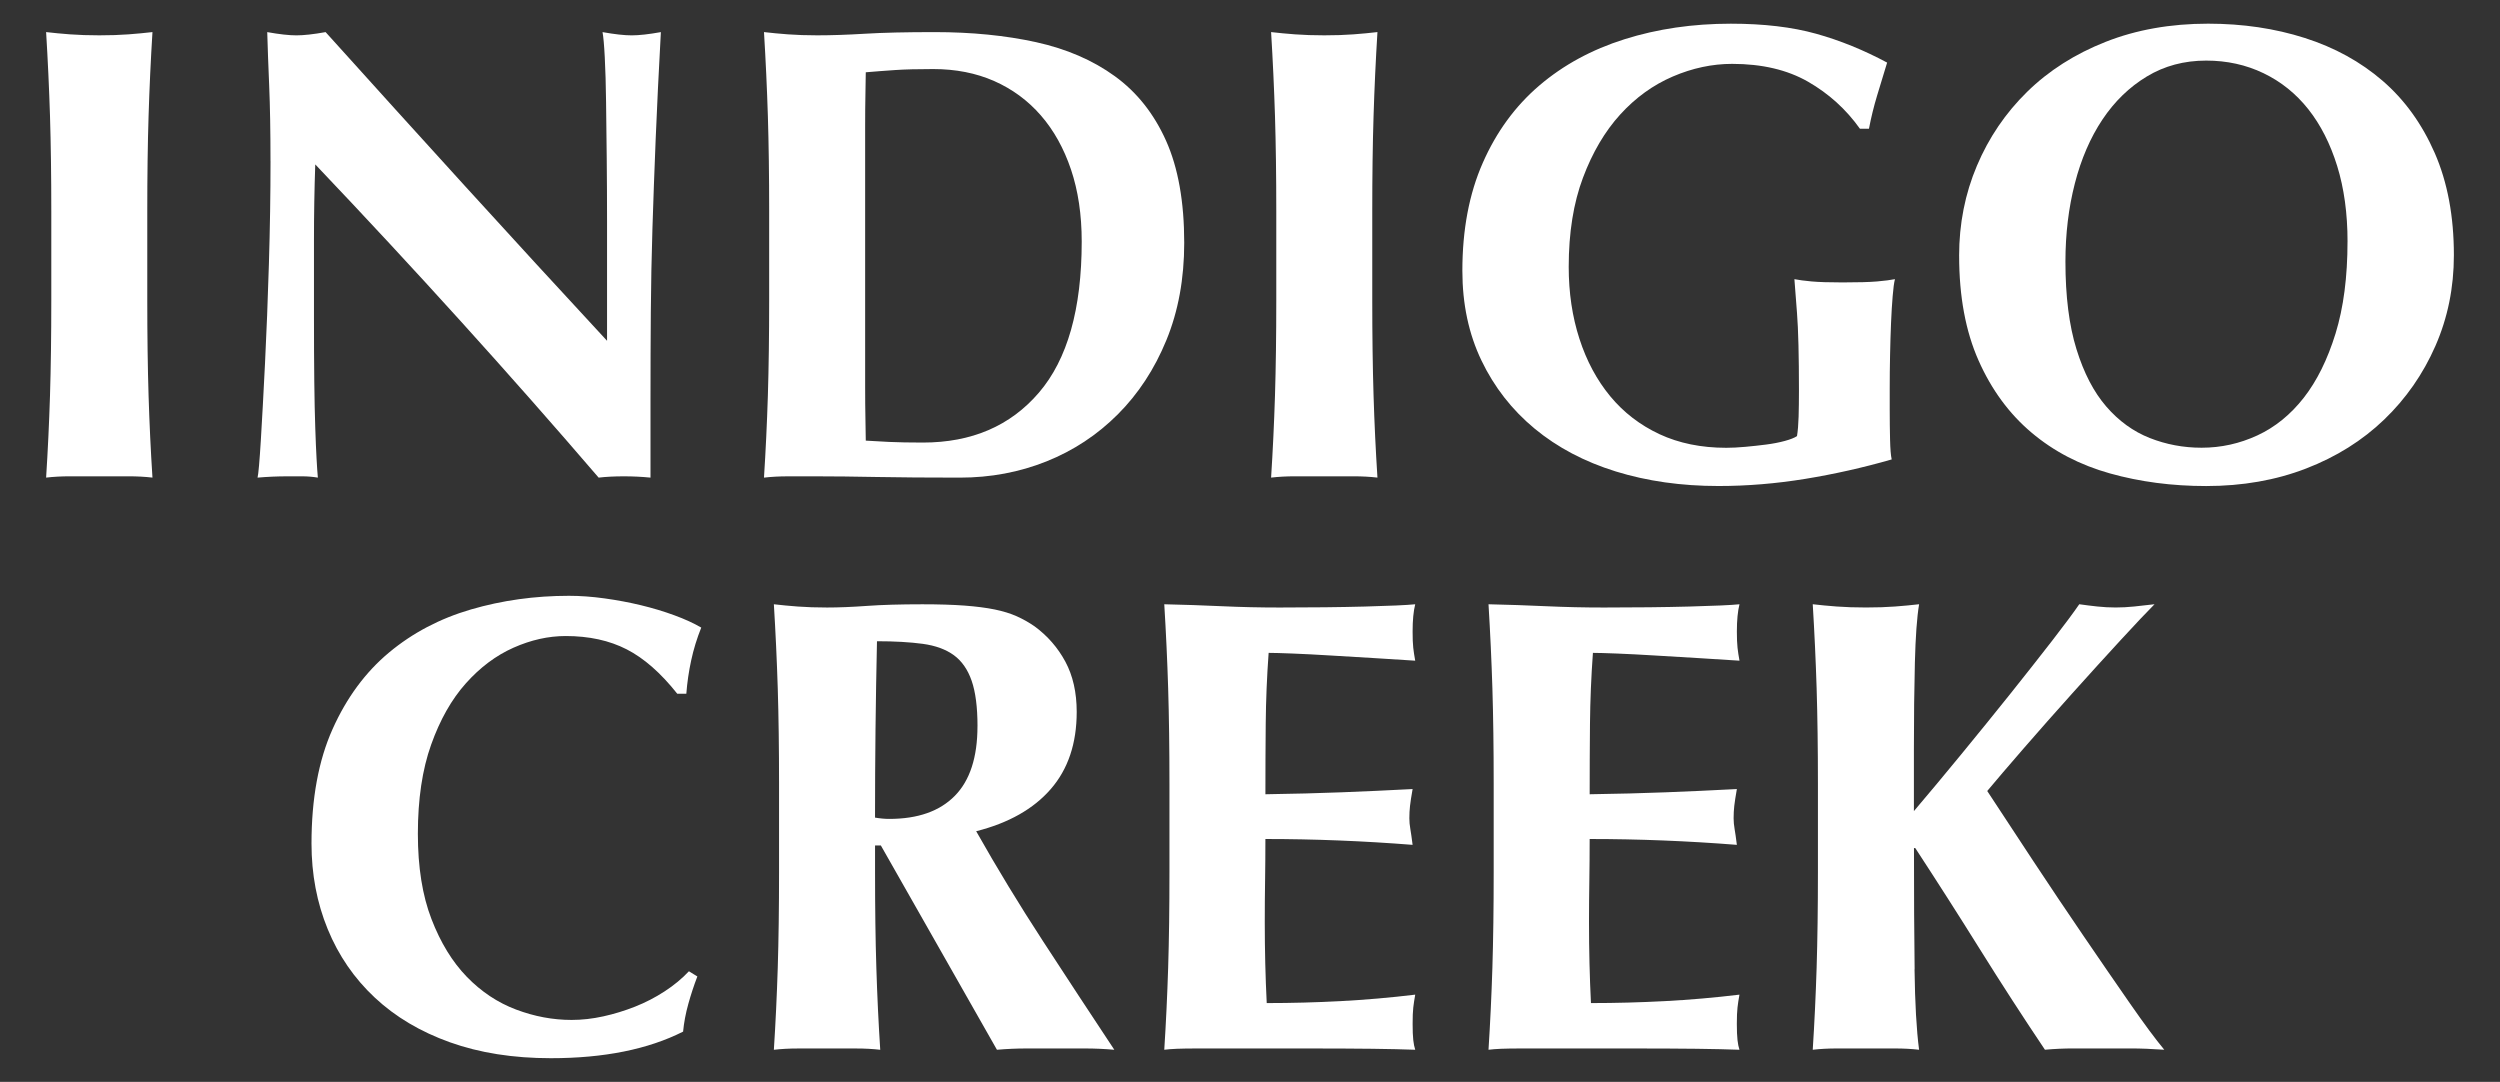 <?xml version="1.0" encoding="UTF-8"?><svg id="_Layer_" xmlns="http://www.w3.org/2000/svg" viewBox="0 0 102.24 44.244"><rect x="0" y="0" width="102.24" height="44.244" fill="#333333" stroke="none"/><defs><style>.cls-1{fill:#fff;}</style></defs><path class="cls-1" d="M2.045,4.746c-.036-1.14-.089-2.285-.159-3.434.3.036.627.066.981.093.353.026.751.04,1.194.04.441,0,.839-.013,1.193-.04.353-.027.68-.057.981-.093-.071,1.149-.124,2.294-.159,3.434-.036,1.141-.053,2.445-.053,3.912v3.607c0,1.468.018,2.772.053,3.912.035,1.14.088,2.259.159,3.355-.301-.035-.628-.053-.981-.053h-2.387c-.354,0-.681.018-.981.053.07-1.096.123-2.214.159-3.355.035-1.14.053-2.444.053-3.912v-3.607c0-1.467-.018-2.771-.053-3.912Z"/><path class="cls-1" d="M11.062,6.59c0-1.22-.018-2.245-.053-3.076-.036-.831-.062-1.565-.08-2.201.495.089.892.133,1.193.133.3,0,.698-.044,1.194-.133,1.927,2.139,3.832,4.243,5.715,6.312,1.883,2.069,3.814,4.173,5.795,6.312v-4.88c0-.866-.005-1.719-.013-2.559-.009-.839-.018-1.613-.027-2.321-.009-.707-.026-1.317-.053-1.83-.026-.513-.058-.857-.092-1.034.495.089.892.133,1.193.133.3,0,.698-.044,1.193-.133-.088,1.609-.159,3.063-.212,4.363-.053,1.3-.097,2.524-.133,3.673-.035,1.149-.058,2.285-.066,3.408-.009,1.123-.013,2.321-.013,3.593v3.183c-.354-.035-.716-.053-1.087-.053-.389,0-.734.018-1.034.053-3.643-4.243-7.505-8.513-11.589-12.809-.018.513-.031,1.026-.04,1.538-.009.513-.013,1.034-.013,1.565v3.076c0,1.061.004,1.963.013,2.705.009.742.022,1.37.04,1.883.017.513.035.933.053,1.26.018.328.035.588.053.782-.212-.035-.424-.053-.636-.053h-.61c-.407,0-.813.018-1.22.053.035-.141.08-.645.133-1.512.053-.866.11-1.923.172-3.169.062-1.246.115-2.599.159-4.057.044-1.459.066-2.86.066-4.204Z"/><path class="cls-1" d="M31.456,8.658c0-1.467-.018-2.771-.053-3.912-.036-1.14-.089-2.285-.159-3.434.3.036.627.066.982.093.353.026.751.04,1.193.04.584,0,1.237-.022,1.963-.066.725-.044,1.671-.066,2.837-.066,1.52,0,2.904.137,4.151.411,1.247.275,2.321.739,3.222,1.392.902.654,1.6,1.534,2.095,2.639.495,1.105.743,2.498.743,4.177,0,1.468-.243,2.794-.729,3.978-.486,1.185-1.149,2.197-1.989,3.037-.84.84-1.812,1.481-2.917,1.923-1.105.442-2.285.663-3.541.663-1.326,0-2.458-.009-3.395-.026-.937-.018-1.75-.027-2.44-.027h-1.193c-.354,0-.681.018-.982.053.07-1.096.123-2.214.159-3.355.035-1.14.053-2.444.053-3.912v-3.607ZM35.381,14.201v1.591c0,.513.004.982.013,1.406.008.424.013.699.013.822.266.018.584.036.955.053s.831.026,1.379.026c1.998,0,3.58-.68,4.747-2.042,1.167-1.361,1.75-3.421,1.75-6.179,0-1.096-.146-2.077-.438-2.944-.292-.866-.703-1.605-1.233-2.214-.53-.61-1.167-1.078-1.909-1.406-.743-.327-1.574-.49-2.493-.49-.636,0-1.154.013-1.551.04-.398.026-.8.058-1.207.092,0,.124-.005.398-.013.822-.009.424-.013.901-.013,1.432v8.99Z"/><path class="cls-1" d="M52.142,4.746c-.036-1.14-.089-2.285-.159-3.434.3.036.627.066.981.093.353.026.751.04,1.194.04.441,0,.839-.013,1.193-.04.353-.027.68-.057.981-.093-.071,1.149-.124,2.294-.159,3.434-.036,1.141-.053,2.445-.053,3.912v3.607c0,1.468.018,2.772.053,3.912.035,1.14.088,2.259.159,3.355-.301-.035-.628-.053-.981-.053h-2.387c-.354,0-.681.018-.981.053.07-1.096.123-2.214.159-3.355.035-1.14.053-2.444.053-3.912v-3.607c0-1.467-.018-2.771-.053-3.912Z"/><path class="cls-1" d="M73.941,3.341c-.849-.486-1.883-.729-3.103-.729-.814,0-1.623.172-2.427.517s-1.52.862-2.148,1.551c-.628.69-1.137,1.552-1.525,2.586-.389,1.034-.584,2.25-.584,3.647,0,1.061.146,2.042.439,2.944.291.902.711,1.684,1.258,2.347.548.663,1.22,1.18,2.015,1.552.797.371,1.706.557,2.732.557.23,0,.492-.013.783-.04.292-.027.574-.057.849-.093.274-.035.526-.084.756-.146.23-.062.398-.128.504-.199.035-.212.056-.478.066-.796.009-.318.014-.672.014-1.061,0-1.432-.026-2.489-.079-3.169s-.088-1.145-.107-1.392c.177.035.411.066.704.093.291.026.711.04,1.26.04.635,0,1.109-.013,1.418-.04.309-.027.551-.058.73-.093-.037.142-.067.371-.093.689-.027.318-.049.685-.067,1.101-.018.415-.03.858-.04,1.326s-.014.915-.014,1.339v.875c0,.442.005.853.014,1.233.009.381.03.65.067.809-1.167.336-2.348.601-3.541.796-1.194.194-2.373.291-3.541.291-1.522,0-2.922-.199-4.205-.596-1.281-.398-2.386-.982-3.315-1.75-.928-.769-1.653-1.697-2.174-2.784-.522-1.087-.782-2.311-.782-3.673,0-1.68.278-3.152.836-4.416.556-1.264,1.325-2.316,2.307-3.156s2.143-1.472,3.487-1.896,2.794-.636,4.349-.636c1.344,0,2.506.137,3.487.411.983.274,1.95.668,2.905,1.18-.142.46-.279.911-.411,1.352-.133.442-.244.893-.332,1.352h-.37c-.567-.796-1.274-1.436-2.122-1.923Z"/><path class="cls-1" d="M80.12,10.462c0-1.308.242-2.537.729-3.686.486-1.149,1.171-2.157,2.055-3.023.884-.866,1.954-1.547,3.209-2.042s2.652-.743,4.19-.743c1.415,0,2.732.195,3.951.584,1.22.389,2.281.972,3.183,1.75.902.778,1.613,1.764,2.135,2.957.521,1.194.782,2.586.782,4.177,0,1.326-.252,2.564-.756,3.713-.504,1.149-1.203,2.153-2.095,3.01-.893.858-1.958,1.525-3.195,2.002-1.238.478-2.599.716-4.084.716-1.396,0-2.709-.172-3.938-.517-1.229-.345-2.298-.902-3.208-1.671-.911-.769-1.632-1.75-2.162-2.944-.53-1.194-.795-2.621-.795-4.283ZM96.005,9.878c0-1.149-.142-2.179-.424-3.09-.283-.91-.676-1.684-1.18-2.321-.504-.636-1.114-1.127-1.83-1.472-.716-.345-1.498-.517-2.348-.517-.901,0-1.71.217-2.426.65-.716.433-1.322,1.021-1.817,1.763-.495.743-.871,1.614-1.127,2.612-.257.999-.385,2.065-.385,3.196,0,1.415.15,2.608.451,3.58.301.973.707,1.755,1.22,2.347.513.592,1.105,1.021,1.776,1.286.672.265,1.379.398,2.122.398.795,0,1.555-.168,2.281-.504.724-.336,1.357-.849,1.896-1.538.539-.69.972-1.565,1.3-2.626.327-1.061.49-2.316.49-3.766Z"/><path class="cls-1" d="M28.148,41.062c-.106.381-.177.756-.212,1.127-1.432.724-3.235,1.087-5.41,1.087-1.538,0-2.913-.217-4.124-.65-1.212-.433-2.237-1.043-3.077-1.83-.84-.786-1.481-1.719-1.923-2.798-.442-1.078-.663-2.245-.663-3.501,0-1.838.287-3.398.862-4.681.574-1.282,1.343-2.324,2.307-3.129.964-.804,2.082-1.392,3.355-1.764,1.273-.371,2.607-.557,4.004-.557.46,0,.946.035,1.459.106.513.071,1.008.164,1.485.279.478.115.932.252,1.366.411.433.159.8.327,1.101.504-.177.442-.314.888-.411,1.339-.098.451-.164.906-.199,1.366h-.371c-.672-.849-1.362-1.454-2.069-1.816-.707-.362-1.538-.544-2.493-.544-.707,0-1.419.159-2.135.477-.716.318-1.366.805-1.949,1.459-.584.654-1.057,1.49-1.419,2.506-.363,1.017-.543,2.232-.543,3.647,0,1.362.185,2.524.557,3.487.371.964.853,1.75,1.445,2.361.592.61,1.264,1.056,2.015,1.339.751.283,1.507.424,2.268.424.424,0,.857-.048,1.3-.146.441-.097.875-.23,1.299-.398.425-.168.827-.376,1.207-.624.38-.247.711-.521.994-.822l.345.212c-.142.371-.265.747-.371,1.127Z"/><path class="cls-1" d="M35.786,34.578v1.087c0,1.468.017,2.772.053,3.912.035,1.14.088,2.259.159,3.355-.301-.035-.628-.053-.982-.053h-2.386c-.354,0-.681.018-.982.053.07-1.096.123-2.214.159-3.355.035-1.14.053-2.444.053-3.912v-3.607c0-1.467-.018-2.771-.053-3.912-.036-1.14-.089-2.285-.159-3.434.3.036.627.066.982.093.353.026.751.04,1.193.04.477,0,1.021-.022,1.631-.066.61-.044,1.366-.066,2.268-.066.672,0,1.247.018,1.724.053.477.036.888.089,1.233.159.345.071.645.164.901.278.256.115.499.252.729.411.53.389.95.871,1.26,1.445.309.575.464,1.26.464,2.055,0,1.291-.354,2.343-1.061,3.156-.707.814-1.724,1.388-3.05,1.724.849,1.503,1.759,3.002,2.732,4.495.972,1.494,1.945,2.975,2.917,4.442-.407-.035-.805-.053-1.193-.053h-2.4c-.398,0-.8.018-1.207.053l-4.747-8.354h-.238ZM39.976,29.698c0-.778-.08-1.397-.239-1.856s-.402-.809-.729-1.048c-.327-.238-.752-.393-1.273-.464-.522-.07-1.145-.106-1.87-.106-.053,2.405-.08,4.809-.08,7.213.106.018.208.031.305.04.097.009.19.013.278.013,1.167,0,2.059-.313,2.679-.942.619-.627.928-1.578.928-2.851Z"/><path class="cls-1" d="M47.773,28.146c-.035-1.14-.089-2.285-.159-3.434.795.018,1.582.044,2.36.08.778.036,1.565.053,2.36.053,1.308,0,2.471-.013,3.487-.04,1.016-.027,1.701-.057,2.055-.093-.071.283-.106.654-.106,1.114,0,.283.008.504.026.663.018.159.044.336.08.53-.513-.035-1.074-.07-1.684-.106-.61-.035-1.202-.07-1.777-.106-.575-.035-1.092-.062-1.551-.08-.46-.018-.787-.027-.982-.027-.071.973-.11,1.936-.119,2.891-.009.955-.013,1.919-.013,2.891,1.149-.017,2.188-.044,3.116-.08.928-.035,1.896-.08,2.904-.133-.053.301-.089.53-.106.69-.018.159-.027.327-.027.504,0,.142.013.287.04.438.026.15.057.367.093.65-2.015-.159-4.023-.239-6.02-.239,0,.566-.005,1.131-.013,1.697-.009.566-.013,1.132-.013,1.698,0,1.149.027,2.254.08,3.315,1.008,0,2.015-.027,3.023-.08s2.024-.141,3.05-.265c-.035.195-.062.371-.08.53-.018.159-.026.381-.026.663,0,.283.008.504.026.663.018.159.044.292.08.398-.477-.018-1.065-.031-1.763-.04-.699-.009-1.657-.013-2.878-.013h-4.203c-.398,0-.699.004-.902.013-.203.009-.376.022-.517.04.07-1.096.123-2.214.159-3.355s.053-2.444.053-3.912v-3.607c0-1.467-.018-2.771-.053-3.912Z"/><path class="cls-1" d="M61.033,28.146c-.036-1.14-.089-2.285-.159-3.434.795.018,1.582.044,2.36.08.778.036,1.565.053,2.361.053,1.308,0,2.47-.013,3.487-.04,1.017-.027,1.702-.057,2.056-.093-.071.283-.107.654-.107,1.114,0,.283.009.504.027.663.018.159.044.336.08.53-.513-.035-1.075-.07-1.684-.106-.61-.035-1.203-.07-1.777-.106-.574-.035-1.091-.062-1.552-.08-.46-.018-.787-.027-.981-.027-.071.973-.11,1.936-.12,2.891-.009.955-.013,1.919-.013,2.891,1.149-.017,2.188-.044,3.116-.08.928-.035,1.896-.08,2.904-.133-.053.301-.088.53-.106.69-.018.159-.027.327-.027.504,0,.142.014.287.04.438.027.15.057.367.093.65-2.015-.159-4.022-.239-6.02-.239,0,.566-.005,1.131-.013,1.697-.009.566-.014,1.132-.014,1.698,0,1.149.027,2.254.08,3.315,1.008,0,2.015-.027,3.023-.08s2.024-.141,3.05-.265c-.036.195-.062.371-.08.53s-.027.381-.027.663c0,.283.009.504.027.663s.044.292.08.398c-.478-.018-1.066-.031-1.764-.04-.699-.009-1.657-.013-2.877-.013h-4.204c-.398,0-.699.004-.901.013-.203.009-.376.022-.517.04.07-1.096.123-2.214.159-3.355.035-1.14.053-2.444.053-3.912v-3.607c0-1.467-.018-2.771-.053-3.912Z"/><path class="cls-1" d="M78.297,39.643c.018,1.379.079,2.476.186,3.288-.301-.035-.628-.053-.982-.053h-2.386c-.354,0-.681.018-.981.053.07-1.096.123-2.214.159-3.355.035-1.14.053-2.444.053-3.912v-3.607c0-1.467-.018-2.771-.053-3.912-.036-1.14-.089-2.285-.159-3.434.3.036.627.066.981.093.353.026.751.04,1.194.04.442,0,.839-.013,1.193-.04.353-.027.681-.057.982-.093-.089.53-.146,1.326-.173,2.387s-.04,2.237-.04,3.527v2.546c.601-.707,1.246-1.481,1.936-2.321.689-.839,1.352-1.657,1.989-2.453.636-.796,1.21-1.525,1.724-2.188.513-.663.884-1.162,1.114-1.498.248.036.495.066.743.093.248.026.495.04.743.04s.499-.013.756-.04c.256-.027.535-.057.836-.093-.301.301-.76.787-1.379,1.459-.619.672-1.277,1.397-1.975,2.175-.699.778-1.366,1.534-2.003,2.267-.637.734-1.132,1.313-1.485,1.737.566.867,1.194,1.821,1.883,2.864.689,1.044,1.375,2.065,2.055,3.063.681.999,1.313,1.918,1.897,2.758s1.051,1.472,1.405,1.896c-.513-.035-.973-.053-1.379-.053h-2.348c-.38,0-.765.018-1.153.053-.902-1.343-1.786-2.709-2.652-4.097-.866-1.388-1.75-2.771-2.651-4.15h-.053c0,1.927.008,3.58.027,4.959Z"/></svg>